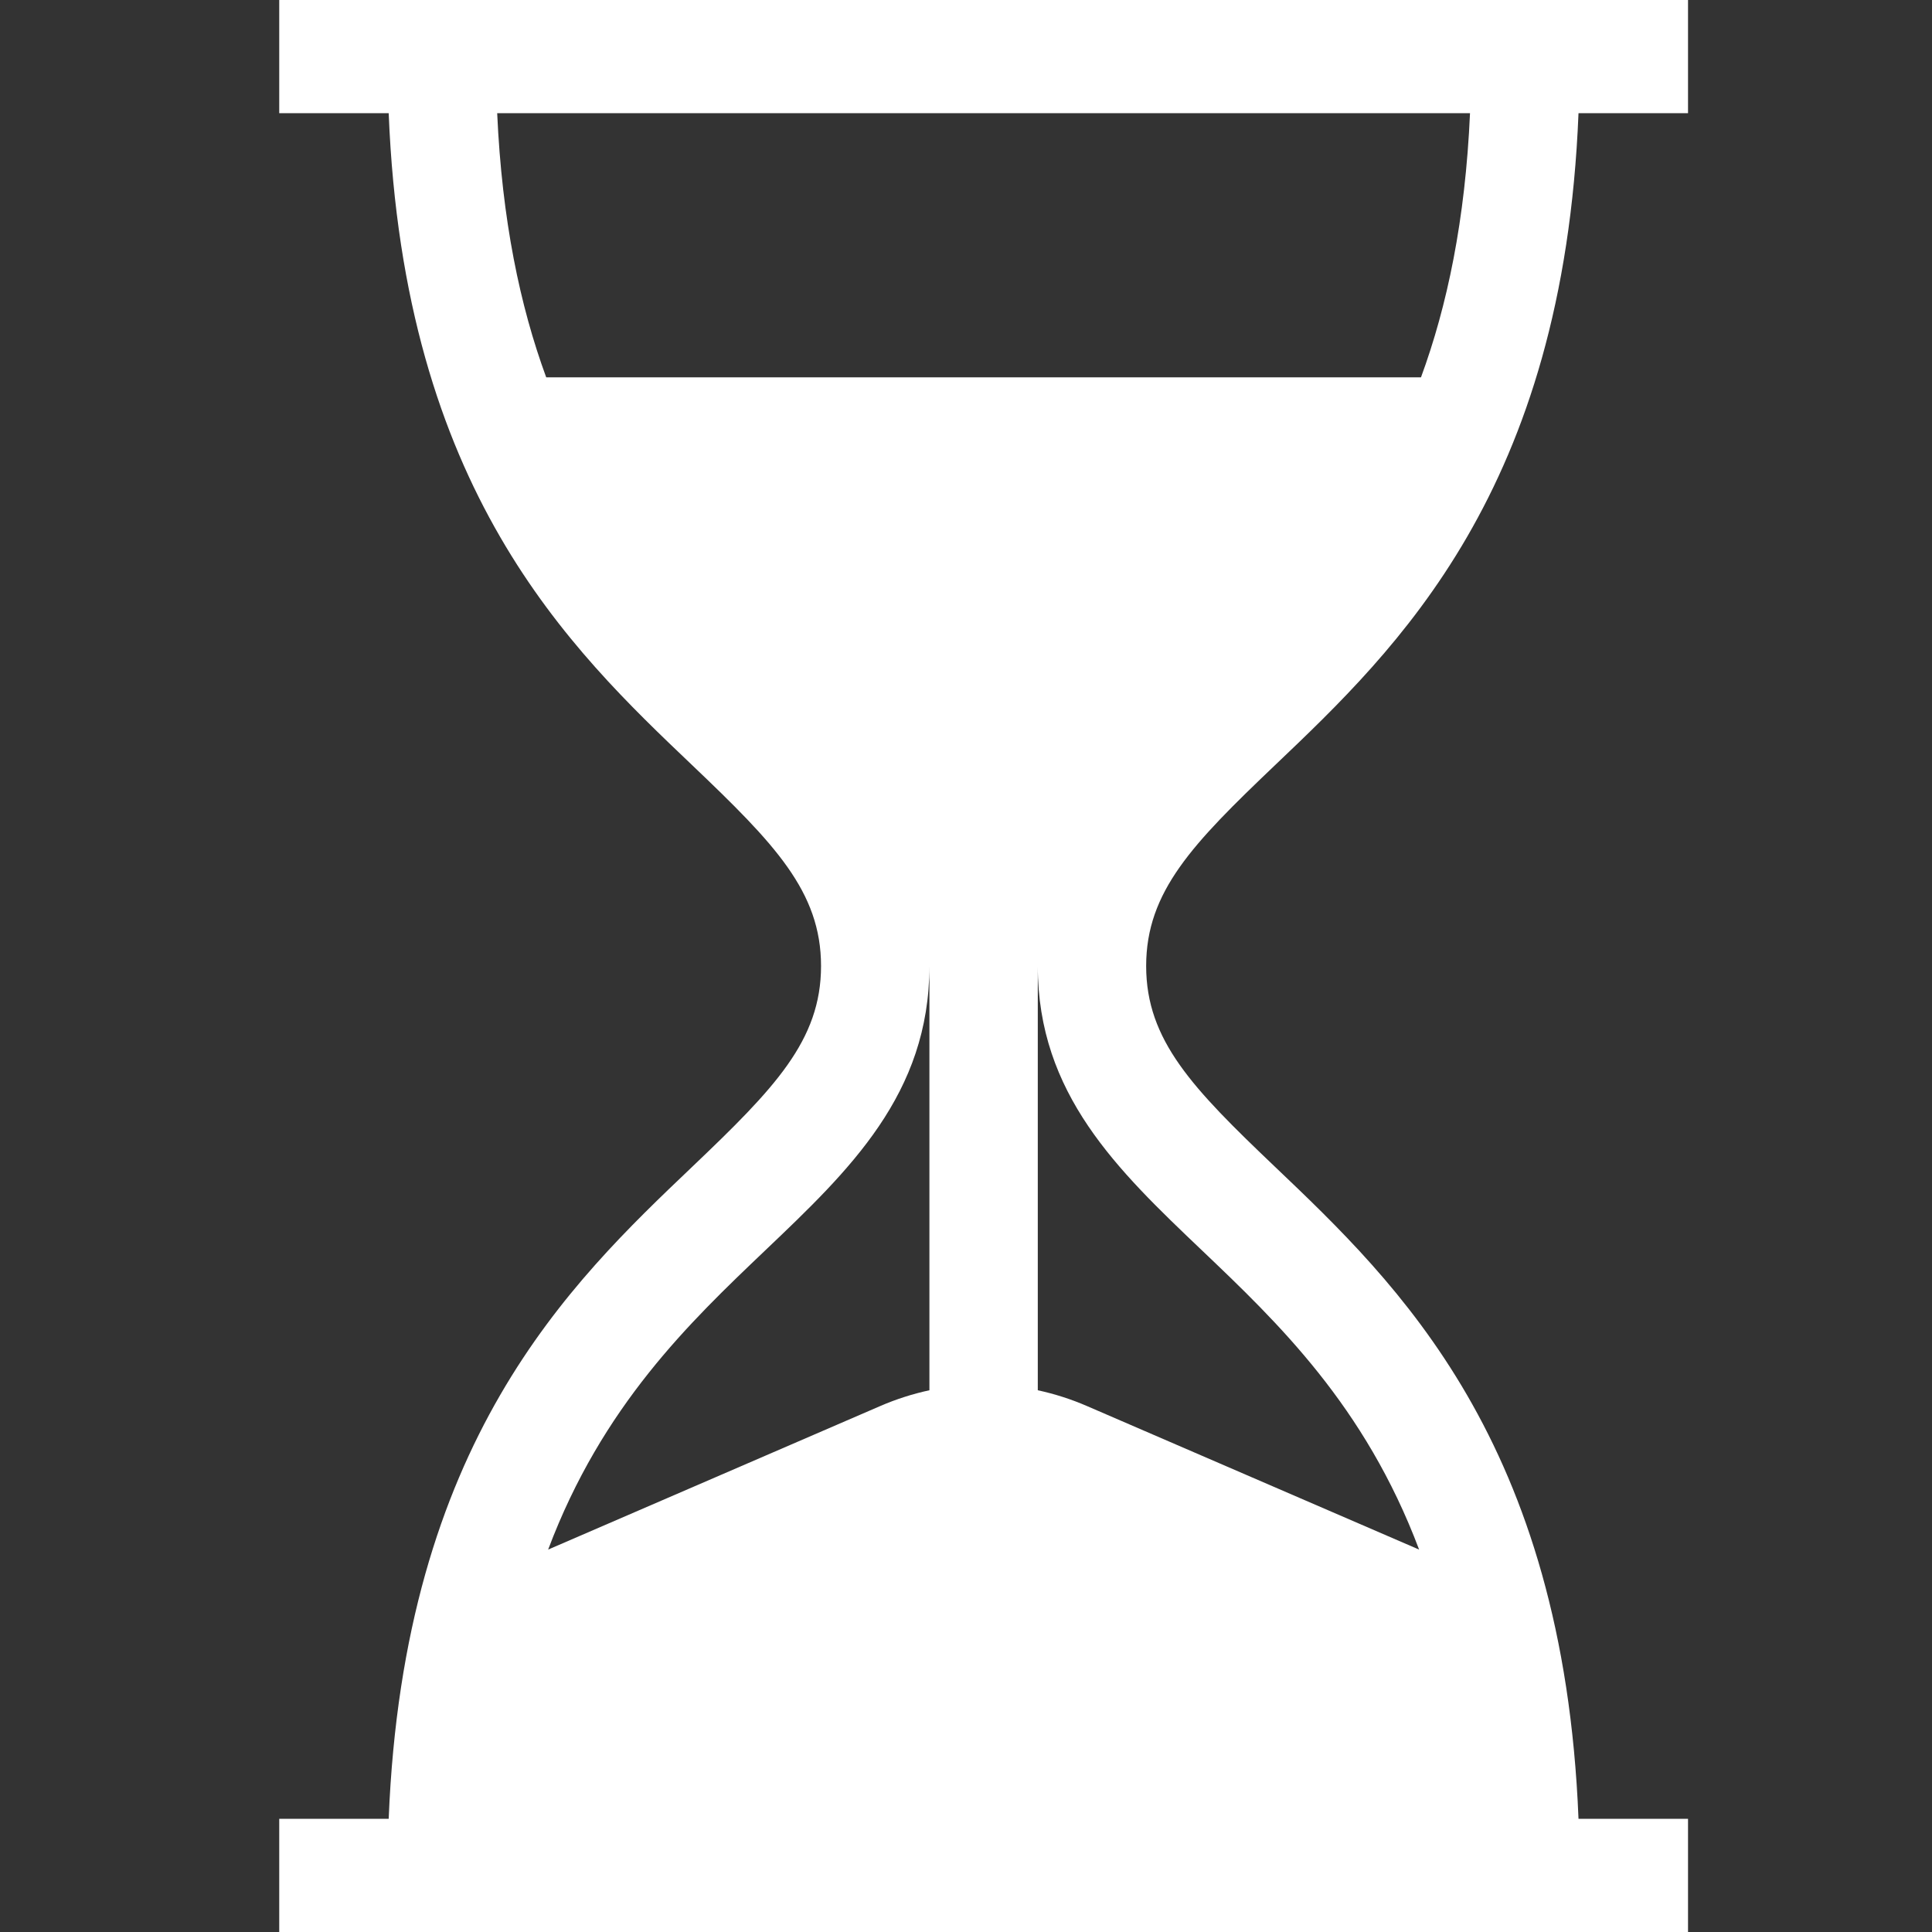 <svg width="32" height="32" viewBox="0 0 32 32" fill="none" xmlns="http://www.w3.org/2000/svg">
<rect x="0" y="0" width="32" height="32" fill="#333333" stroke="none"/>
<path d="M21.117 12.675C23.148 10.741 25.895 8.125 26.145 1.875H27.959V0H4.625V1.875H6.438C6.688 8.125 9.435 10.741 11.466 12.675C12.828 13.973 13.599 14.767 13.599 16C13.599 17.233 12.828 18.027 11.466 19.325C9.435 21.259 6.688 23.875 6.438 30.125H4.625V32H27.959V30.125H26.145C25.895 23.875 23.148 21.259 21.117 19.325C19.755 18.027 18.984 17.233 18.984 16C18.984 14.767 19.755 13.973 21.117 12.675ZM15.394 23.027C15.117 23.087 14.843 23.174 14.576 23.29L9.079 25.666C9.976 23.281 11.422 21.904 12.675 20.71C14.073 19.379 15.394 18.121 15.394 16V23.027ZM19.908 20.71C21.161 21.904 22.607 23.281 23.505 25.666L18.007 23.29C17.74 23.174 17.466 23.087 17.189 23.027V16C17.189 18.121 18.51 19.379 19.908 20.71ZM9.047 6.25C8.613 5.069 8.314 3.643 8.235 1.875H24.348C24.27 3.643 23.97 5.069 23.536 6.25H9.047Z" fill="white"/>
</svg>
